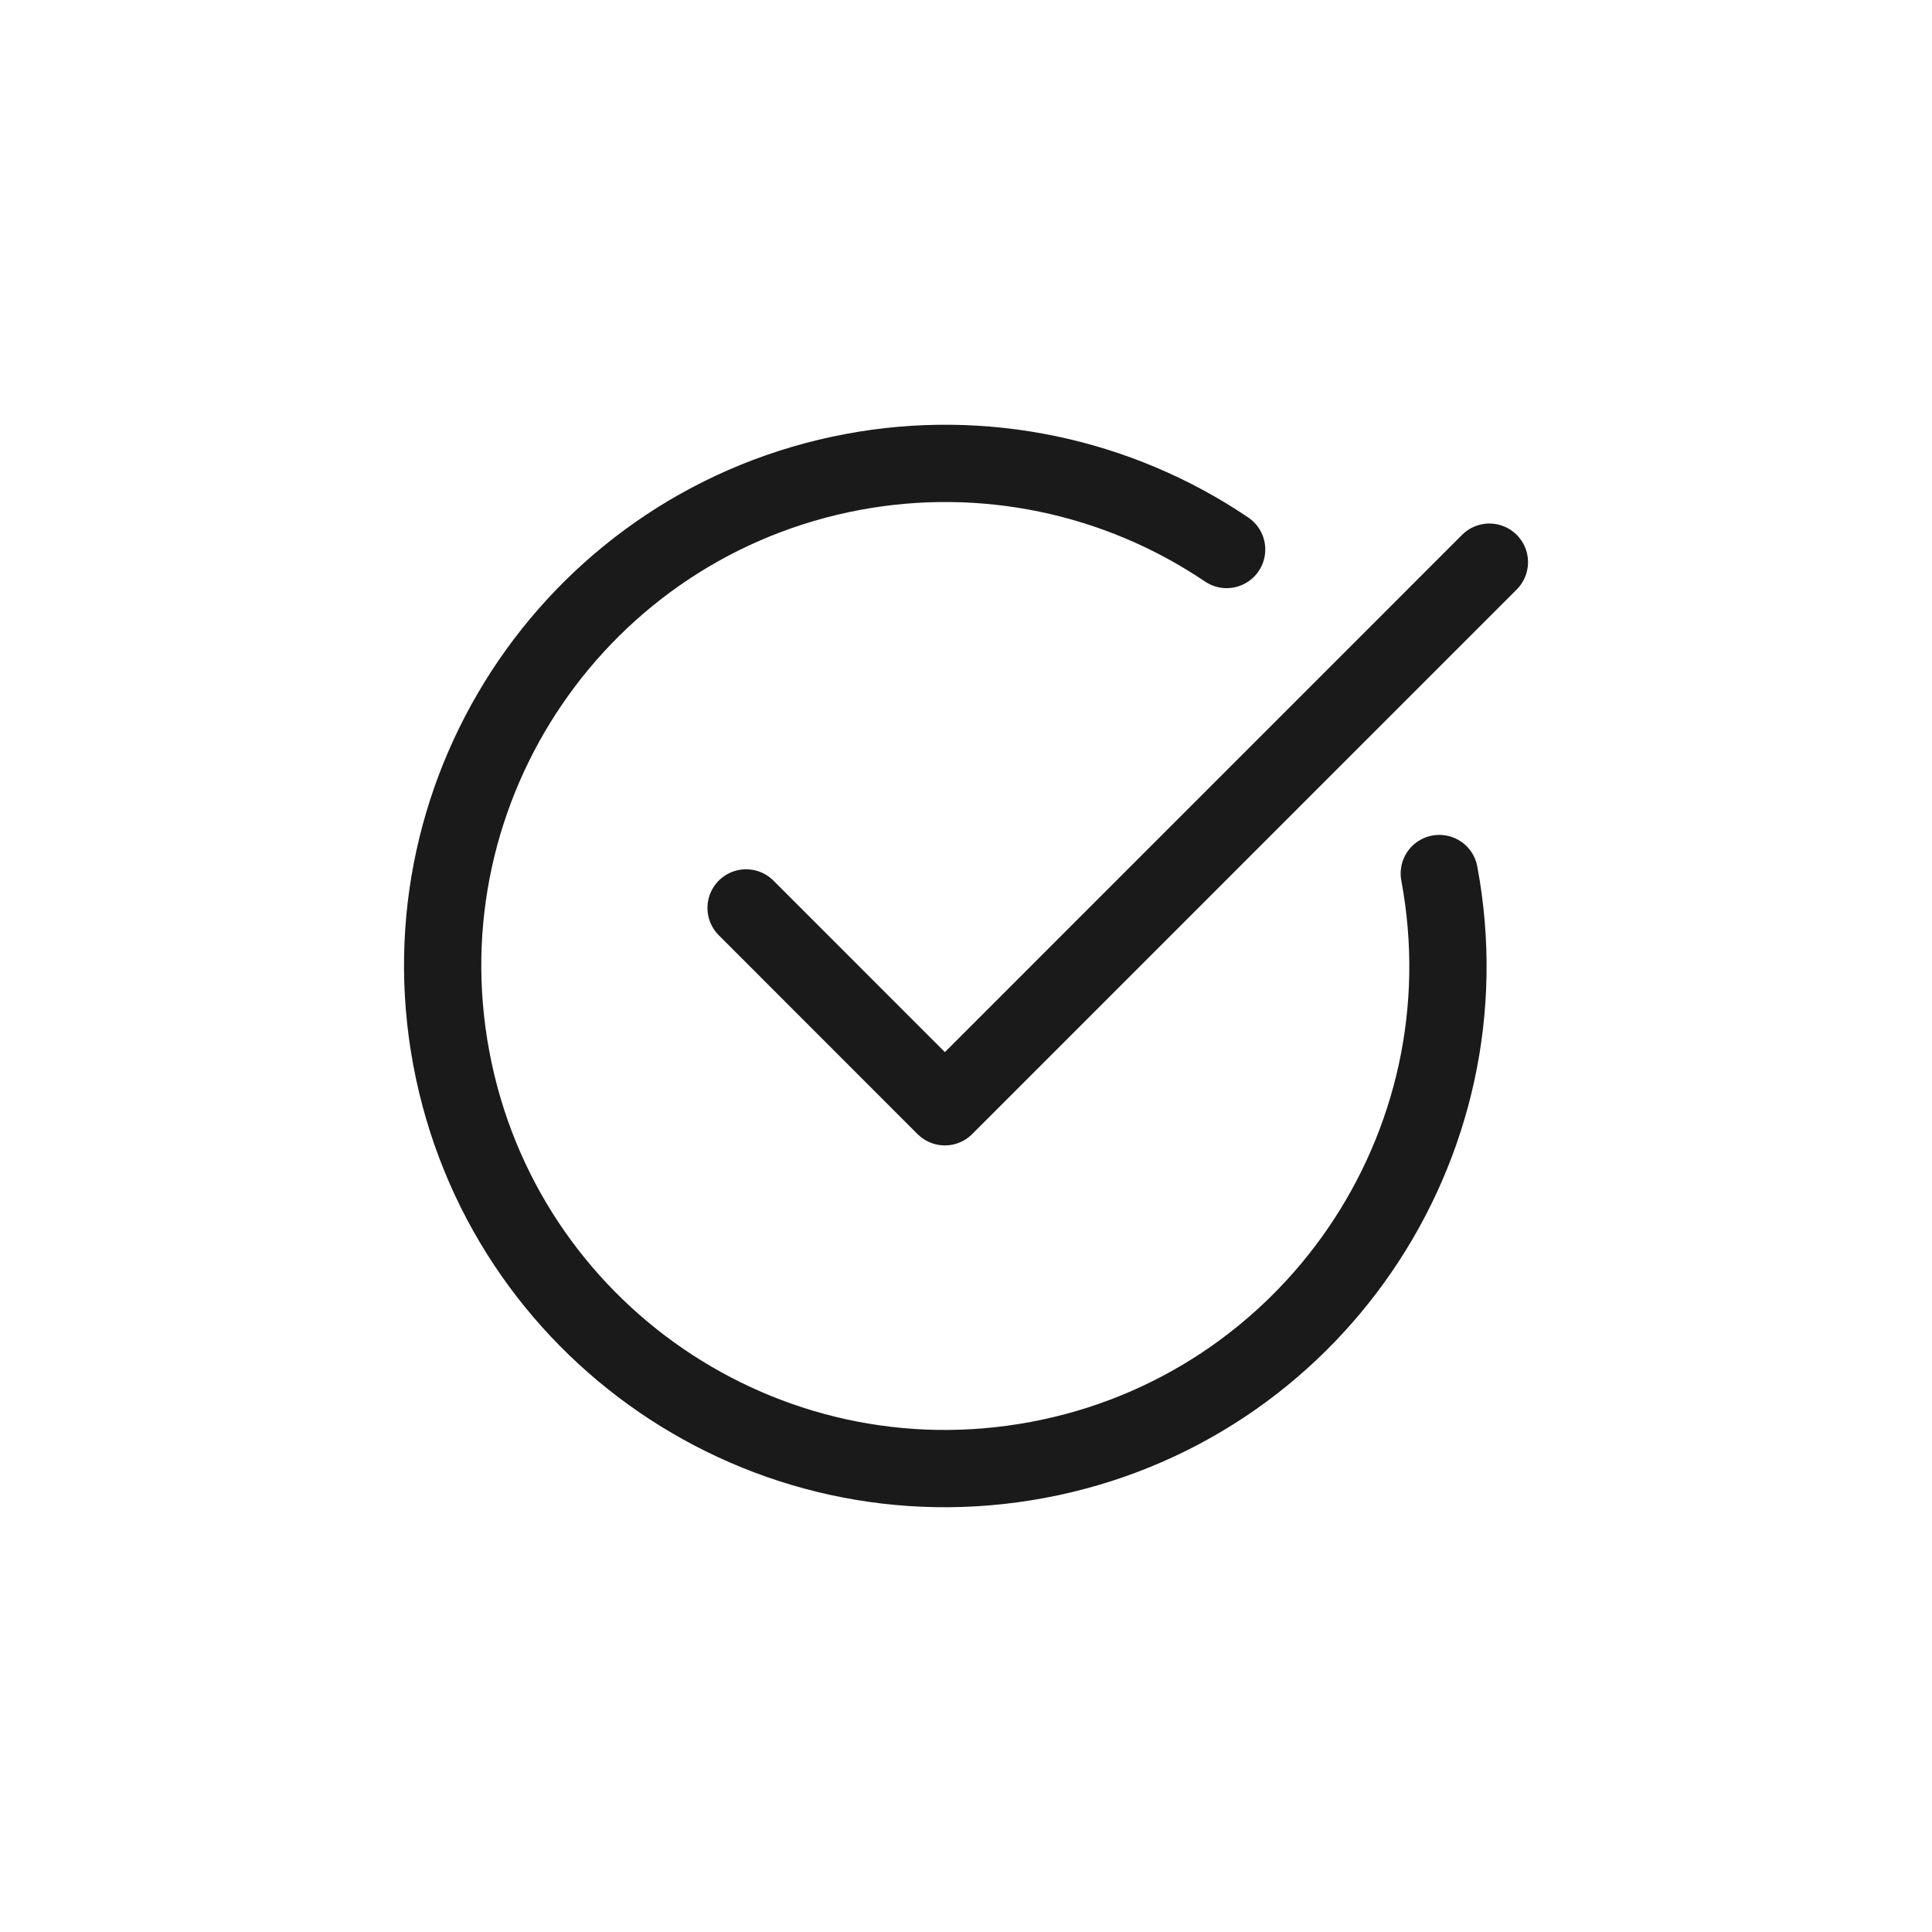 <?xml version="1.0" encoding="UTF-8"?>
<svg id="Layer_1" data-name="Layer 1" xmlns="http://www.w3.org/2000/svg" viewBox="0 0 50 50">
  <defs>
    <style>
      .cls-1 {
        fill: none;
        stroke: #1a1a1a;
        stroke-linecap: round;
        stroke-linejoin: round;
        stroke-width: 2px;
      }
    </style>
  </defs>
  <g id="Group_1149" data-name="Group 1149">
    <path id="Path_419" data-name="Path 419" class="cls-1" d="M37.249,22.607c1.321,7.061-3.332,13.856-10.393,15.176-7.061,1.321-13.856-3.332-15.176-10.393-1.321-7.061,3.332-13.856,10.393-15.176,3.362-.629,6.837.092,9.672,2.007"/>
    <path id="Path_420" data-name="Path 420" class="cls-1" d="M19.309,23.497l5.144,5.146,14.092-14.094"/>
  </g>
</svg>